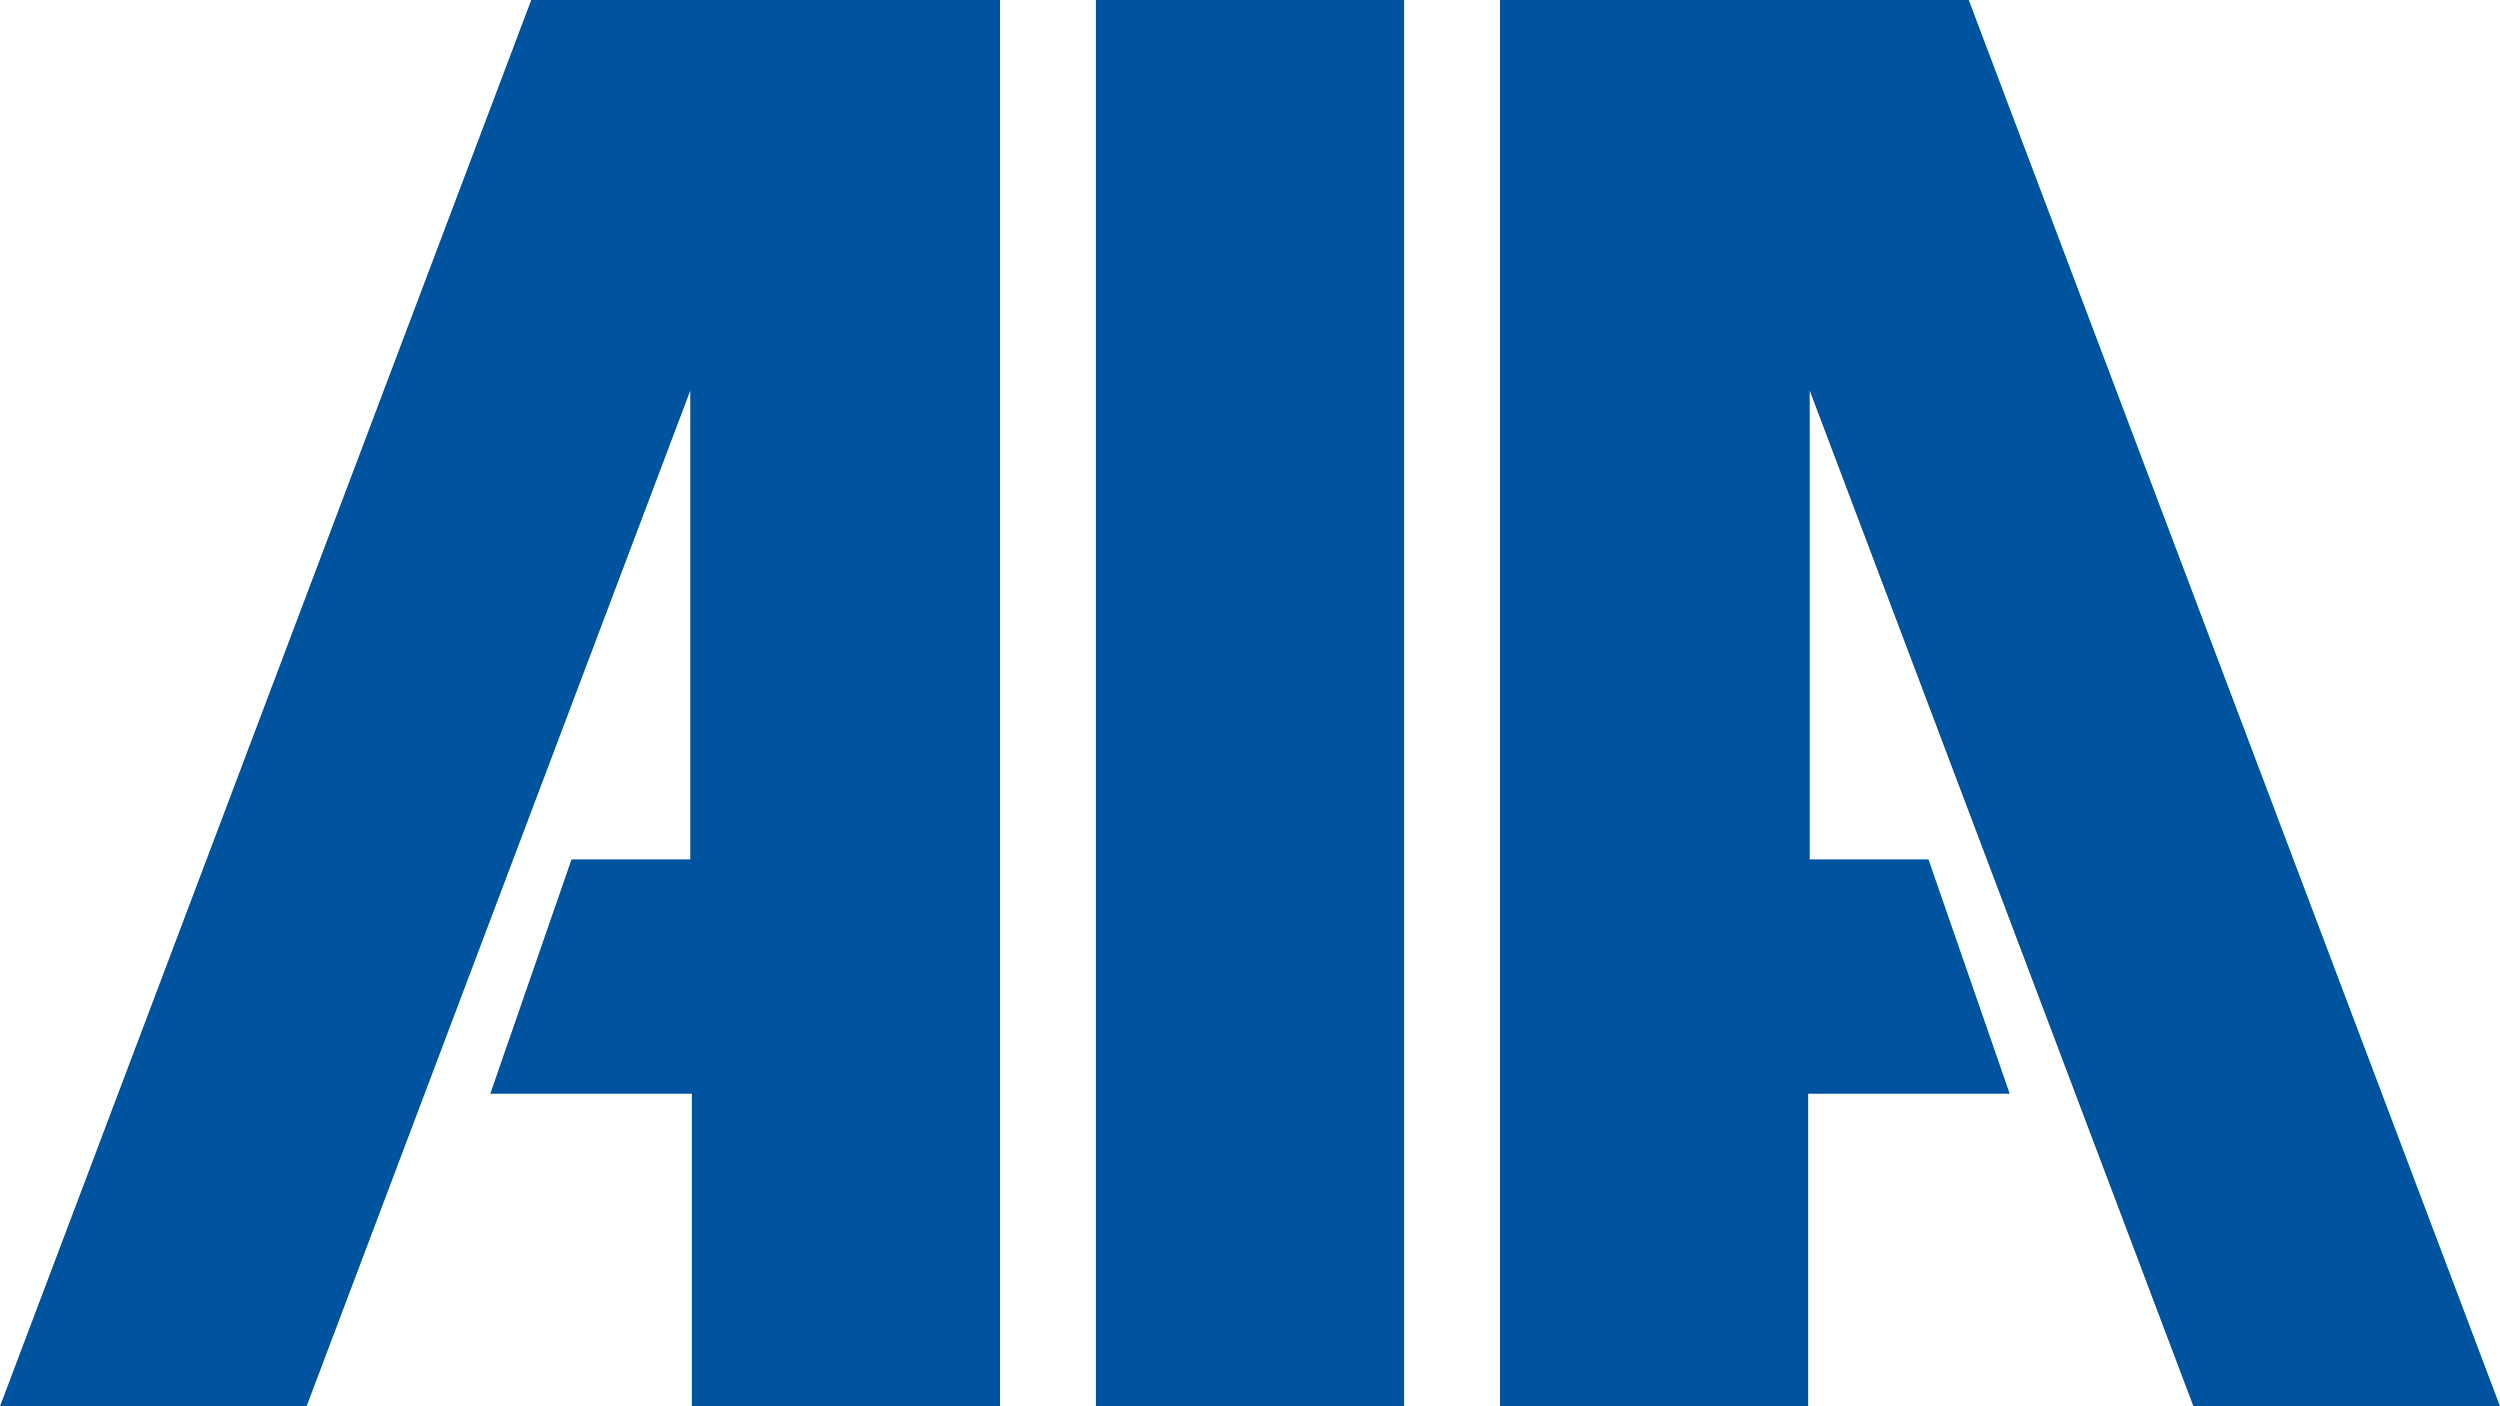 <svg xmlns="http://www.w3.org/2000/svg" viewBox="0 0 800 450" id="AIA" fill="#00549F">
  <path id="Al" d="M 0 450 l 170 -450 h 150 v 450 h -98.611 v -100 h -64.5 l 26 -75 h 38 v -150 l -122.778 325 z"/>
  <path id="I" d="M 400 0 h 49.305 v 450 h -98.611 v -450 z"/>
  <path id="Ar" d="M 800 450 l -170 -450 h -150 v 450 h 98.611 v -100 h 64.5 l -26 -75 h -38 v -150 l 122.778 325 z"/>
</svg>
